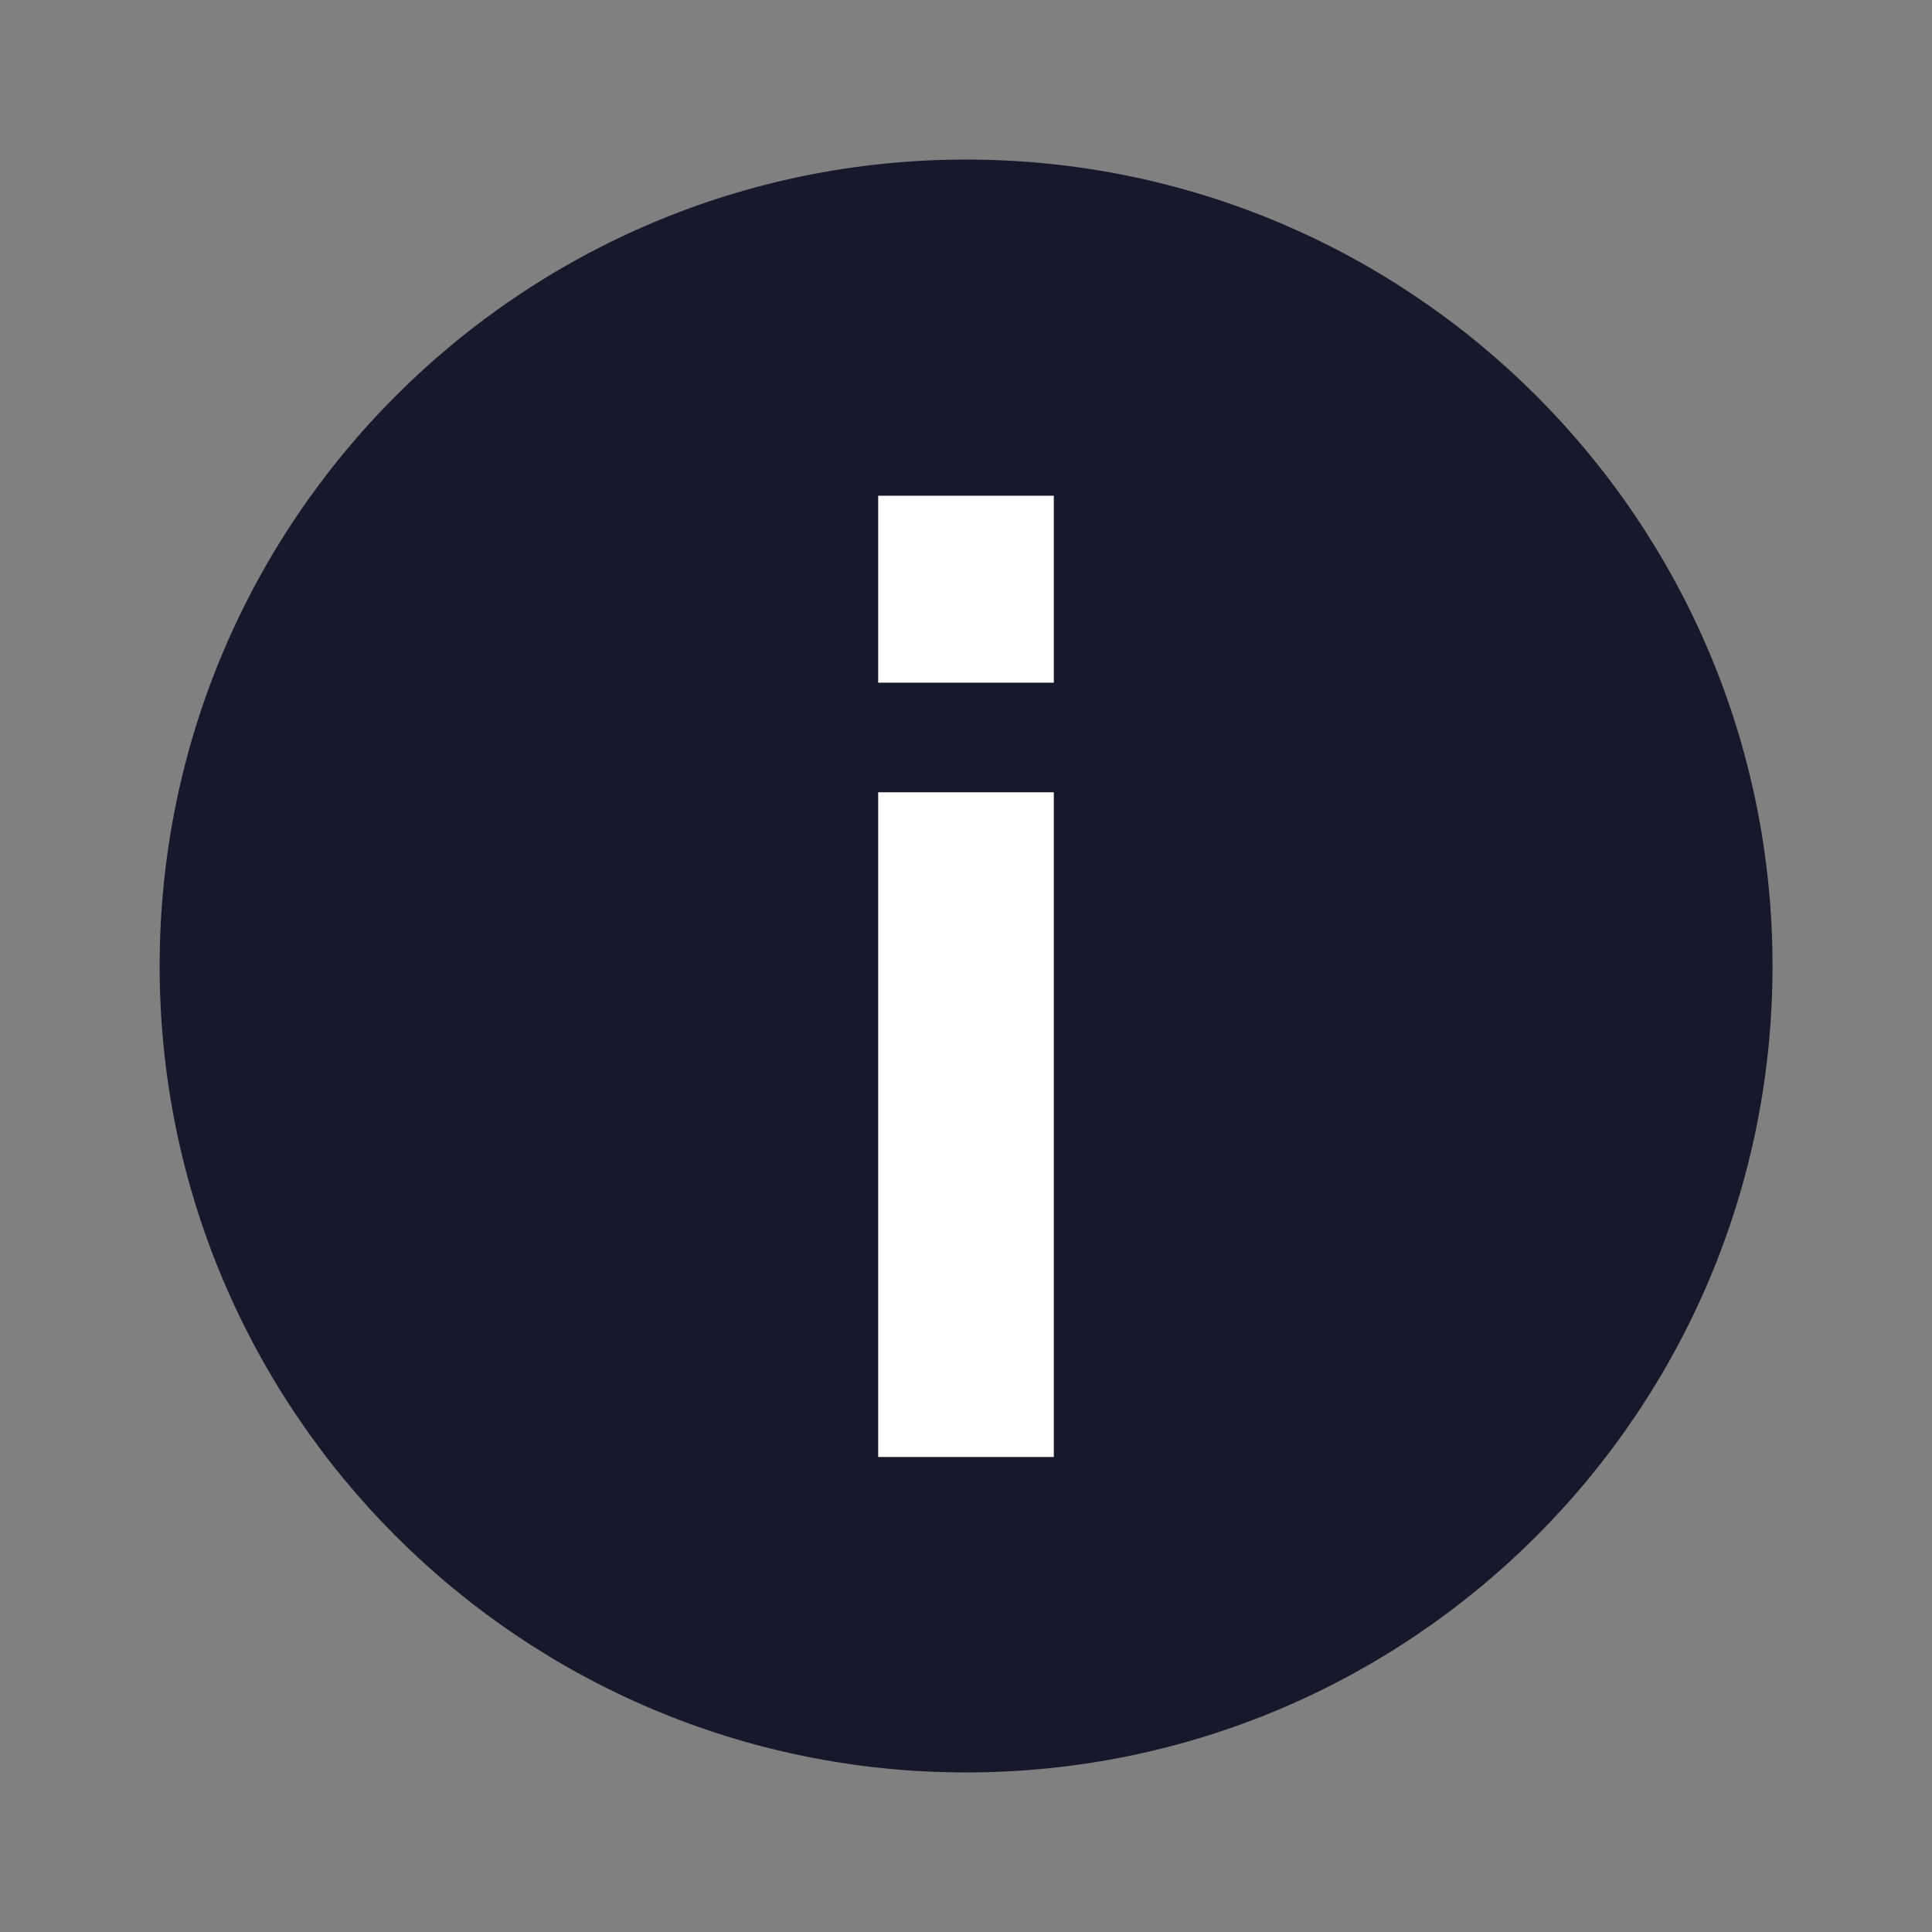 <svg width="22" height="22" viewBox="0 0 22 22" fill="none" xmlns="http://www.w3.org/2000/svg">
<rect x="0" y="0" width="22" height="22" fill="#808080" stroke="none"/>
<path fill-rule="evenodd" clip-rule="evenodd" d="M11.001 20.183C16.072 20.183 20.184 16.071 20.184 11C20.184 5.929 16.072 1.817 11.001 1.817C5.93 1.817 1.818 5.929 1.818 11C1.818 16.071 5.93 20.183 11.001 20.183Z" fill="#16192C"/>
<path d="M11 10.022V15.591" stroke="white" stroke-width="2" stroke-linecap="square" stroke-linejoin="round"/>
<path d="M11 6.645V6.774" stroke="white" stroke-width="2" stroke-linecap="square" stroke-linejoin="round"/>
</svg>
